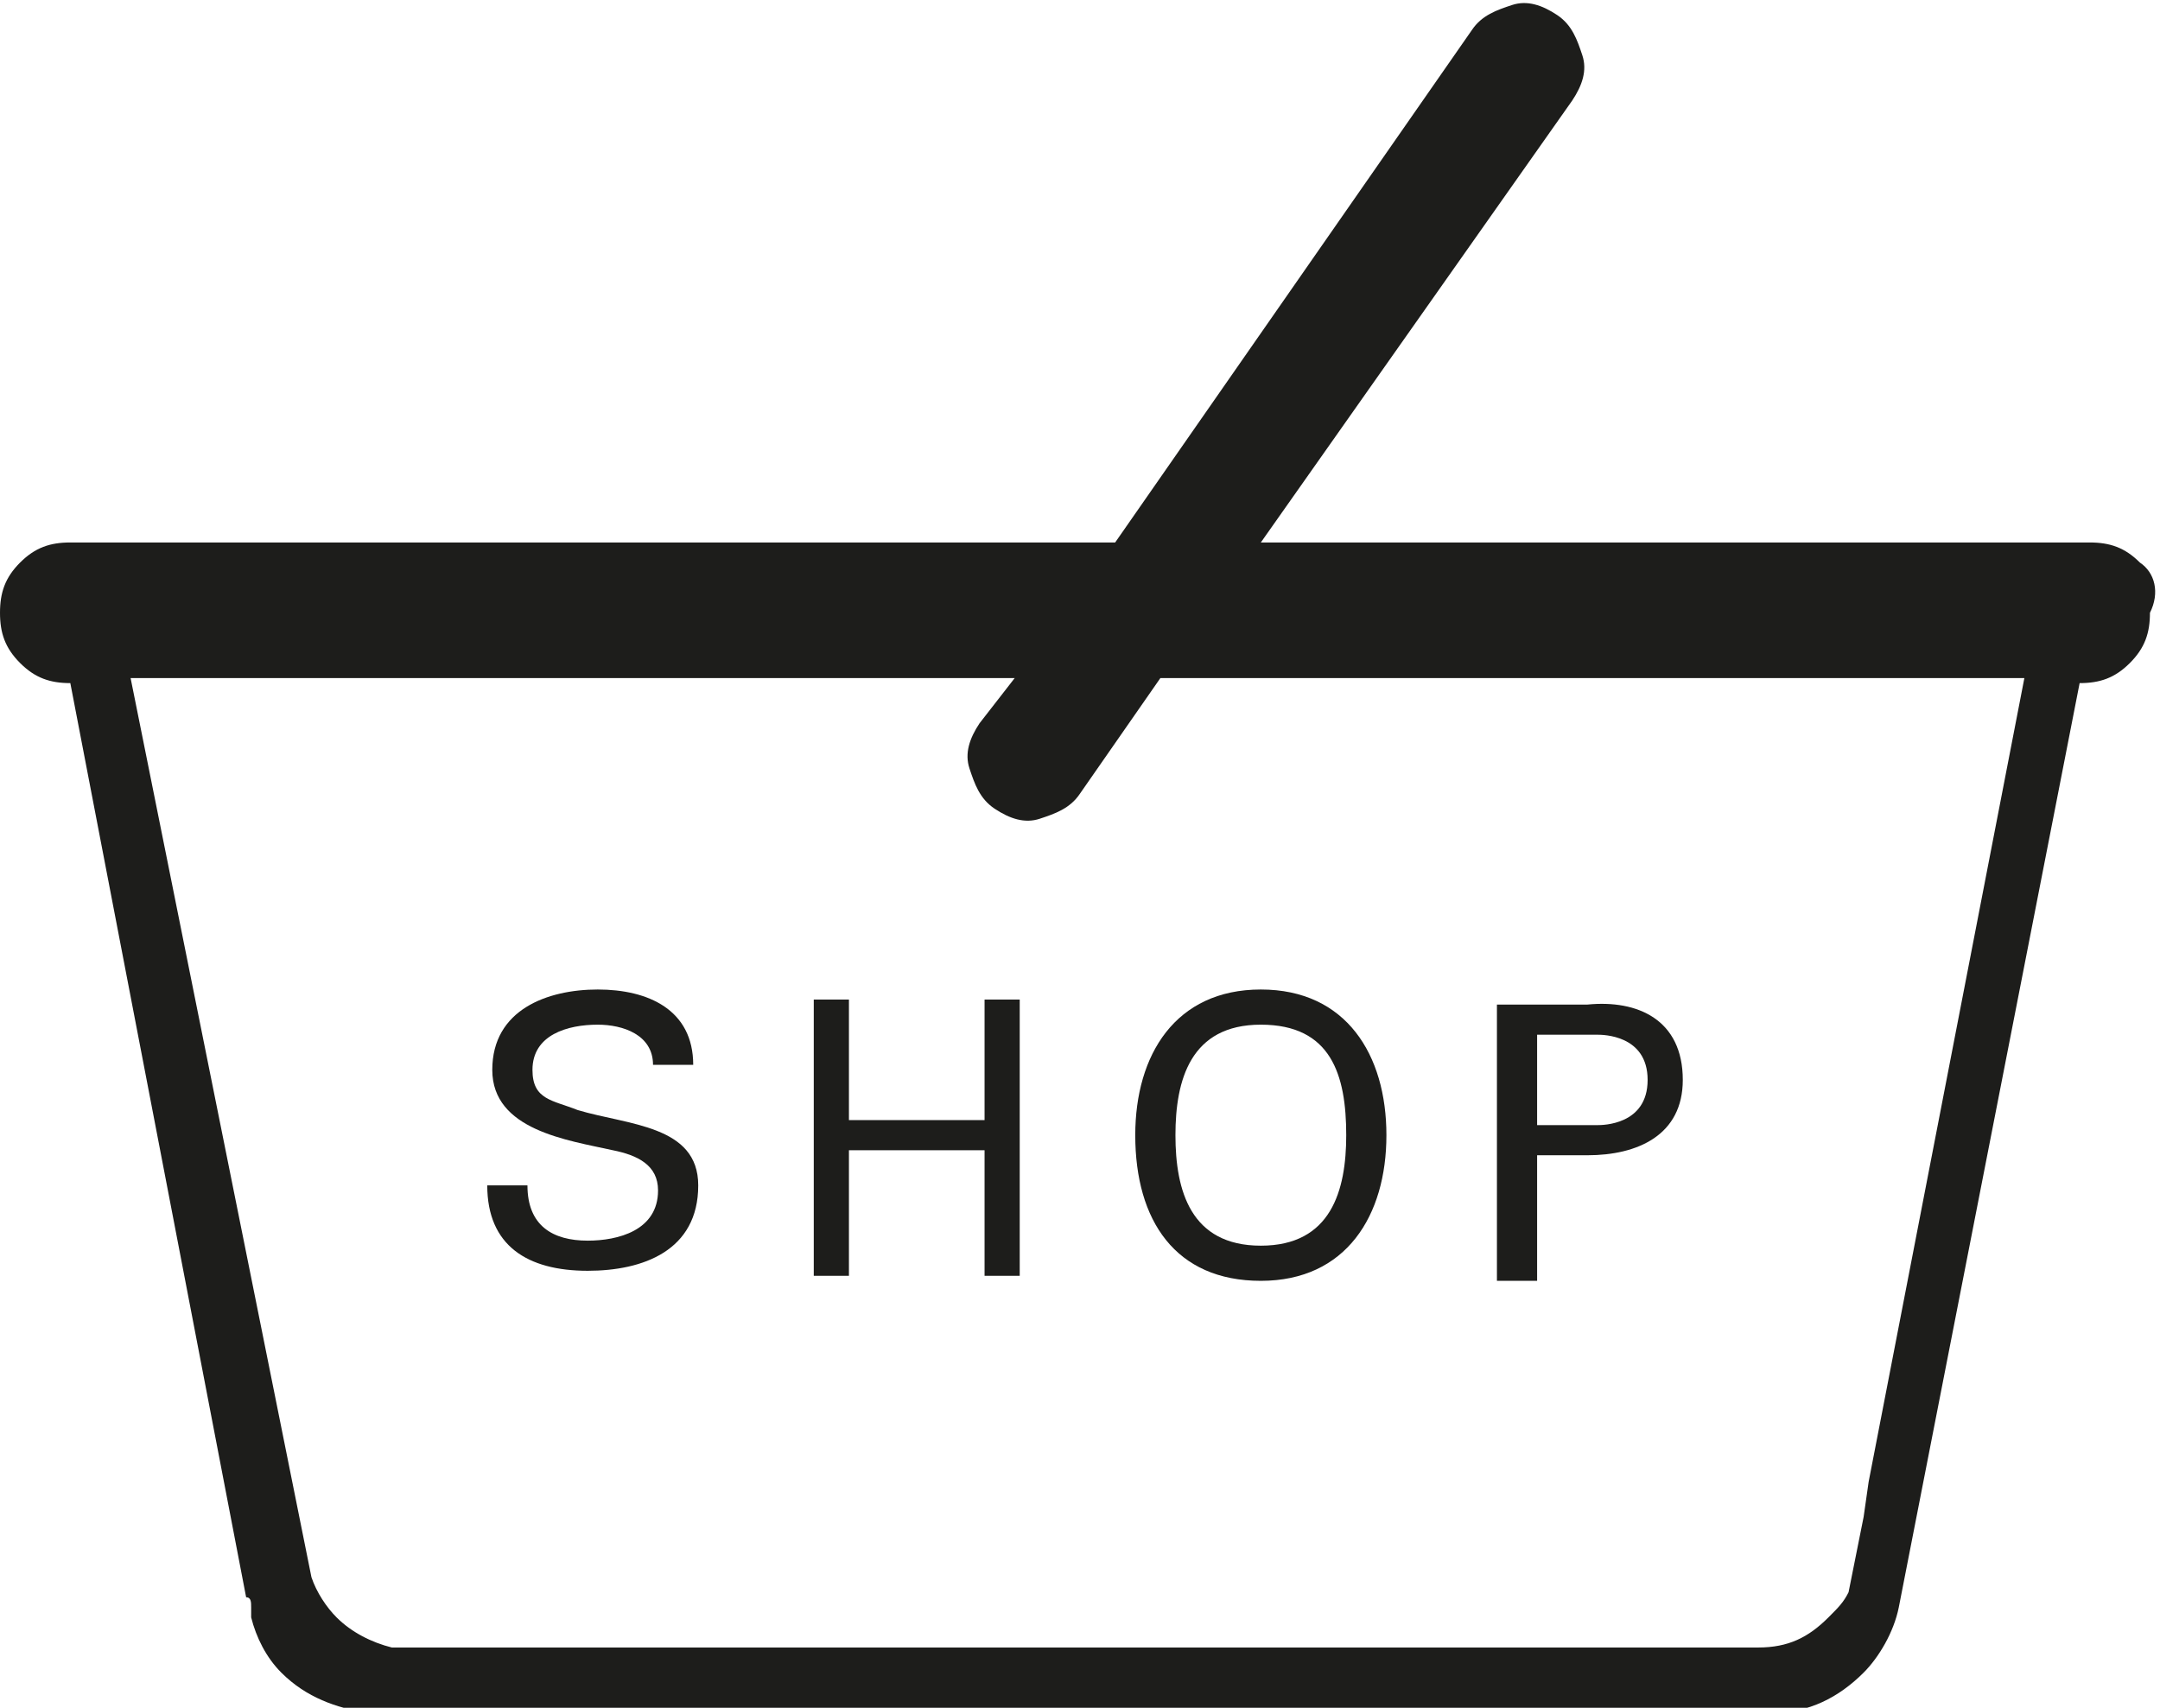 <?xml version="1.0" encoding="utf-8"?>
<!-- Generator: Adobe Illustrator 25.4.8, SVG Export Plug-In . SVG Version: 6.00 Build 0)  -->
<svg version="1.1" id="Layer_1" xmlns="http://www.w3.org/2000/svg" xmlns:xlink="http://www.w3.org/1999/xlink" x="0px" y="0px"
	 viewBox="0 0 43 34" style="enable-background:new 0 0 43 34;" xml:space="preserve">
<style type="text/css">
	.st0{fill-rule:evenodd;clip-rule:evenodd;fill:#1D1D1B;}
</style>
<g>
	<path class="st0" d="M42.6,11.2c-0.3-0.3-0.6-0.4-1-0.4H25.1L31.3,2c0.2-0.3,0.3-0.6,0.2-0.9c-0.1-0.3-0.2-0.6-0.5-0.8
		c-0.3-0.2-0.6-0.3-0.9-0.2c-0.3,0.1-0.6,0.2-0.8,0.5l-7.1,10.2H1.4c-0.4,0-0.7,0.1-1,0.4c-0.3,0.3-0.4,0.6-0.4,1
		c0,0.4,0.1,0.7,0.4,1c0.3,0.3,0.6,0.4,1,0.4h0l3.5,18.2C5,31.8,5,31.9,5,32l0,0.2l0,0c0.1,0.4,0.3,0.8,0.6,1.1
		c0.5,0.5,1.1,0.7,1.7,0.8v0h28h0c0.7,0,1.3-0.3,1.8-0.8c0.3-0.3,0.6-0.8,0.7-1.3l0,0l3.6-18.4h0c0.4,0,0.7-0.1,1-0.4
		c0.3-0.3,0.4-0.6,0.4-1C43,11.8,42.9,11.4,42.6,11.2z M37.2,29.5L37.2,29.5l-0.1,0.7l-0.3,1.5c-0.1,0.2-0.2,0.3-0.4,0.5
		c-0.4,0.4-0.8,0.6-1.4,0.6v0H35h-1.5h-0.2l0,0H9.7c0,0,0,0,0,0H8.1H7.8c-0.4-0.1-0.8-0.3-1.1-0.6c-0.2-0.2-0.4-0.5-0.5-0.8
		L2.6,13.5h17.6l-0.7,0.9c-0.2,0.3-0.3,0.6-0.2,0.9c0.1,0.3,0.2,0.6,0.5,0.8c0.3,0.2,0.6,0.3,0.9,0.2c0.3-0.1,0.6-0.2,0.8-0.5
		l1.6-2.3h17.2L37.2,29.5z"/>
	<path class="st0" d="M25.1,25.5c1.7,0,2.5-1.3,2.5-2.9c0-1.6-0.8-2.9-2.5-2.9c-1.7,0-2.5,1.3-2.5,2.9
		C22.6,24.3,23.4,25.5,25.1,25.5z M25.1,20.4c1.4,0,1.7,1,1.7,2.2c0,1.1-0.3,2.2-1.7,2.2c-1.4,0-1.7-1.1-1.7-2.2
		C23.4,21.5,23.7,20.4,25.1,20.4z"/>
	<polygon class="st0" points="19.6,22.3 16.9,22.3 16.9,19.9 16.2,19.9 16.2,25.4 16.9,25.4 16.9,22.9 19.6,22.9 19.6,25.4 
		20.3,25.4 20.3,19.9 19.6,19.9 	"/>
	<path class="st0" d="M11.5,22.1c-0.5-0.2-0.9-0.2-0.9-0.8c0-0.7,0.7-0.9,1.3-0.9c0.5,0,1.1,0.2,1.1,0.8h0.8c0-1.1-0.9-1.5-1.9-1.5
		c-1,0-2.1,0.4-2.1,1.6c0,1.2,1.5,1.4,2.4,1.6c0.5,0.1,0.9,0.3,0.9,0.8c0,0.8-0.8,1-1.4,1c-0.7,0-1.2-0.3-1.2-1.1H9.7
		c0,1.2,0.8,1.7,2,1.7c1.1,0,2.2-0.4,2.2-1.7C13.9,22.4,12.5,22.4,11.5,22.1z"/>
	<path class="st0" d="M30.6,23h1c1,0,1.9-0.4,1.9-1.5c0-1.2-0.9-1.6-1.9-1.5h-1.8v5.5h0.8V23z M30.6,20.6h1.2c0.1,0,1,0,1,0.9
		c0,0.9-0.9,0.9-1,0.9h-1.2V20.6z"/>
</g>
</svg>
